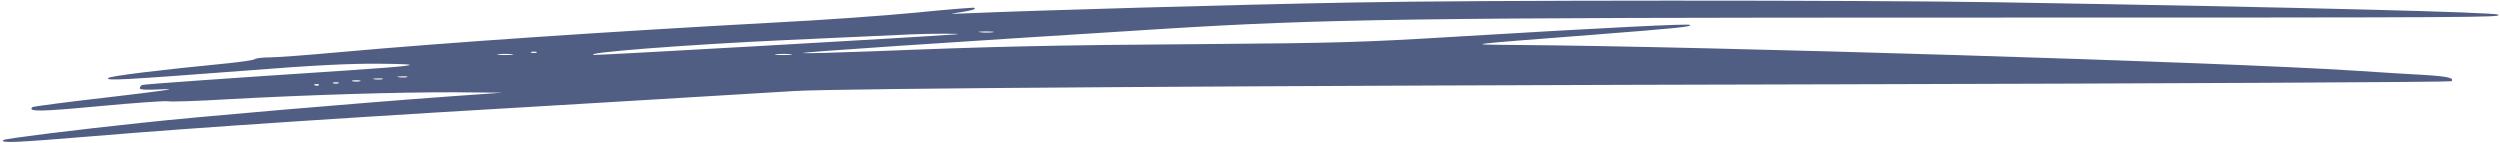 <?xml version="1.0" encoding="UTF-8" standalone="no"?><svg xmlns="http://www.w3.org/2000/svg" xmlns:xlink="http://www.w3.org/1999/xlink" fill="#505e84" height="93.8" preserveAspectRatio="xMidYMid meet" version="1" viewBox="-1.9 -0.4 1637.6 93.8" width="1637.6" zoomAndPan="magnify"><g id="change1_1"><path d="m885.17,1.22c-80.21,1.47-210.02,5.21-253.34,7.09-12.57.53-12.83.53-4.68-.67,8.15-1.34,10.43-2.01,9.22-2.94-.27-.27-17.65,1.07-38.64,3.21-20.99,2.01-62.16,4.95-91.58,6.42-110.69,6.02-215.24,13.1-286.63,19.52-20.19,1.87-40.37,3.34-44.79,3.34s-8.82.53-9.49,1.07c-.8.67-8.82,1.87-18.05,2.81-43.85,4.28-76.87,8.29-78.21,9.63-1.74,1.87,8.56,1.34,89.57-4.81,44.12-3.48,67.51-4.68,87.57-4.55,32.22.27,27.27,1.2-22.73,4.55-77.41,5.08-130.48,8.82-131.95,9.36-.94.27-1.74,1.2-1.74,2.14,0,1.07,4.41,1.2,15.78.67,10.29-.53-1.6,1.2-34.89,5.08-27.81,3.21-50.94,6.15-51.34,6.68-3.07,3.07,5.35,2.94,43.72-.67,23.13-2.14,43.45-3.61,45.19-3.21,1.6.4,19.38-.13,39.44-1.34,50.53-2.81,112.3-4.68,148.66-4.55l30.75.27-34.09,2.41c-62.7,4.55-164.7,13.24-202.54,17.38C47.61,84.64,1.22,90.39.29,91.33c-2.14,2.14,6.82,1.74,58.96-2.54,68.45-5.75,177.8-12.97,334.62-22.06,62.57-3.74,118.45-7.09,124.33-7.49,26.07-1.74,306.81-3.61,680.07-4.41,222.46-.53,405.07-1.47,405.61-2.01,2.14-2.14-2.67-3.21-17.91-4.14-8.56-.4-29.01-1.74-45.59-2.81-86.5-5.61-423.52-15.91-550.93-16.84-31.82-.27-34.09,0,50.8-6.55,58.42-4.55,65.64-5.35,64.97-6.55-.67-.94-54.54,1.74-154.54,7.75-59.22,3.61-76.6,4.14-165.77,4.81-96.26.67-134.09,1.47-217.91,4.81-21.66.8-40.91,1.34-42.78,1.07-3.07-.53,87.43-6.55,236.63-15.91,103.21-6.42,167.38-7.35,520.05-7.35s354.81-.13,353.74-1.87c-1.07-1.6-126.34-4.81-327.67-8.15-89.3-1.47-342.11-1.47-421.79.13h0Zm-236.89,19.52c-2.01.27-5.61.27-8.02,0s-.8-.53,3.61-.53,6.42.27,4.41.53Zm-23.8,1.34c-21.92,1.74-234.89,13.77-237.16,13.5-9.09-1.34,61.36-6.82,126.2-9.76,40.77-1.87,77.81-3.48,82.22-3.74,10.96-.53,36.23-.53,28.74,0Zm-275,12.03c-.94.27-2.54.27-3.34,0-.94-.4-.27-.67,1.6-.67s2.54.27,1.74.67Zm-16.04,1.34c-2.41.27-6.42.27-8.69,0-2.41-.27-.53-.53,4.28-.53s6.68.27,4.41.53Zm182.35,0c-2.67.27-6.95.27-9.36,0-2.27-.27,0-.53,5.08-.53s7.09.27,4.28.53Zm-251.2,14.71c-1.34.27-3.74.27-5.35,0-1.74-.27-.67-.53,2.27-.53,2.94-.13,4.28.13,3.07.53Zm-16.04,1.34c-1.34.27-3.74.27-5.35,0-1.74-.27-.67-.53,2.27-.53,2.94-.13,4.28.13,3.07.53Zm-14.71,1.34c-1.34.27-3.48.27-4.68,0-1.34-.4-.27-.67,2.27-.67s3.61.27,2.41.67Zm-14.04,1.34c-.94.27-2.54.27-3.34,0-.94-.4-.27-.67,1.6-.67s2.54.27,1.74.67Zm-12.83,1.2c-.4.4-1.6.53-2.54.13-1.07-.4-.67-.8.8-.8,1.47-.13,2.27.27,1.74.67Z" fill-rule="evenodd"/></g></svg>